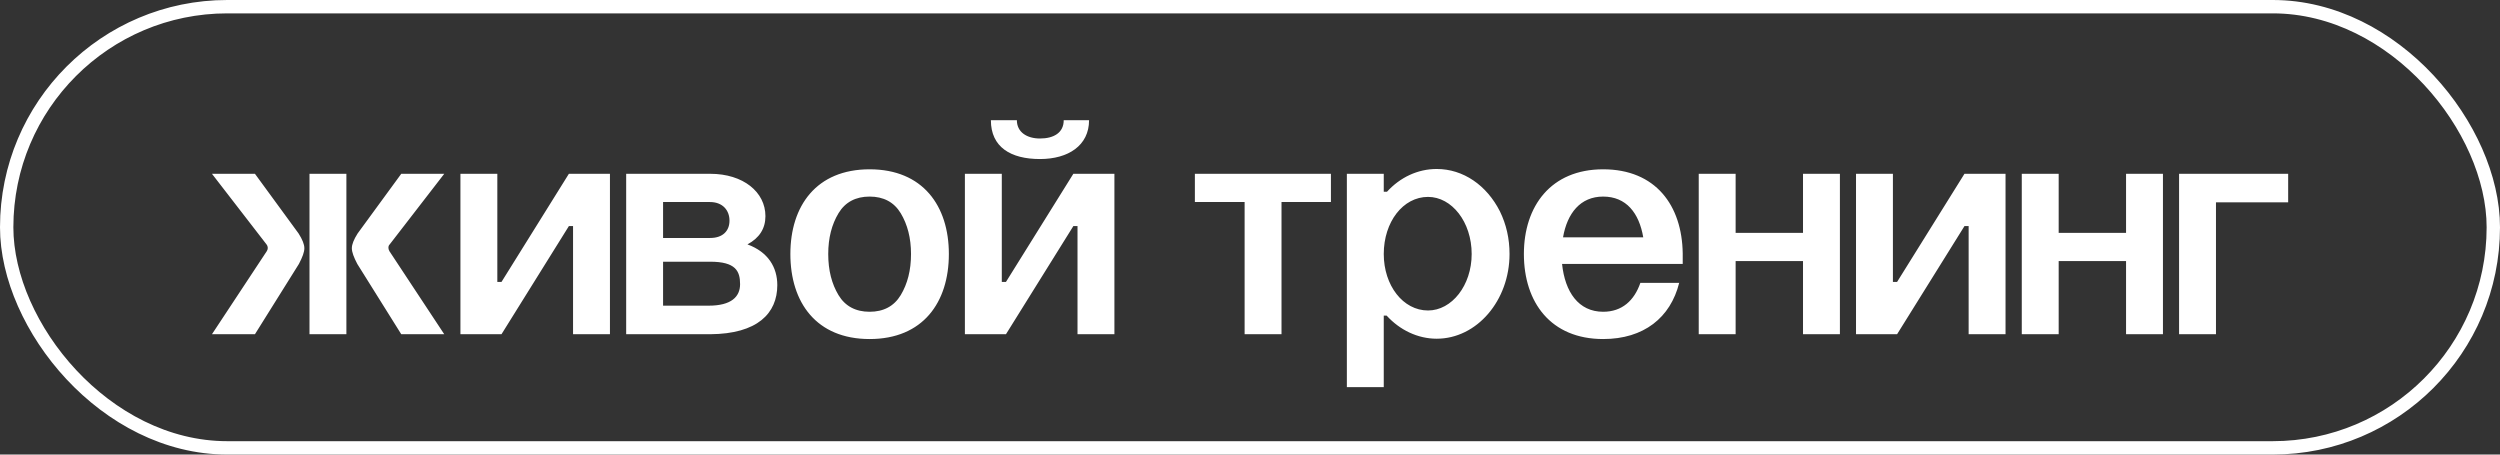 <?xml version="1.0" encoding="UTF-8"?> <svg xmlns="http://www.w3.org/2000/svg" width="187" height="34" viewBox="0 0 187 34" fill="none"><rect x="0" y="0" width="187" height="34" fill="#333333" stroke="none"/><rect x="0.5" y="0.5" width="186" height="33" rx="16.5" stroke="white"></rect><path d="M23.15 25V13H25.91V25H23.15ZM15.854 25L19.958 18.784C20.006 18.712 20.03 18.616 20.03 18.544C20.03 18.472 20.006 18.376 19.934 18.28L15.854 13H19.07L22.334 17.464C22.622 17.92 22.766 18.28 22.766 18.568C22.766 18.856 22.622 19.24 22.358 19.744L19.07 25H15.854ZM30.014 25L26.726 19.744C26.462 19.24 26.318 18.856 26.318 18.568C26.318 18.28 26.462 17.92 26.75 17.464L30.014 13H33.23L29.15 18.28C29.078 18.352 29.054 18.424 29.054 18.544C29.054 18.616 29.078 18.688 29.126 18.784L33.23 25H30.014ZM34.44 25V13H37.2V21.088H37.512L42.552 13H45.624V25H42.864V16.912H42.552L37.512 25H34.44ZM46.838 13H53.126C55.598 13 57.254 14.368 57.254 16.168C57.254 17.104 56.798 17.8 55.91 18.28C57.47 18.856 58.142 20.008 58.142 21.328C58.142 23.44 56.654 24.976 53.126 25H46.838V13ZM49.598 22.864H53.006C54.71 22.864 55.358 22.192 55.358 21.256C55.358 20.272 55.022 19.576 53.126 19.576H49.598V22.864ZM49.598 17.8H53.126C54.062 17.8 54.566 17.272 54.566 16.504C54.566 15.736 54.062 15.112 53.102 15.112H49.598V17.8ZM59.12 19C59.12 15.4 61.063 12.664 65.047 12.664C69.031 12.664 70.975 15.4 70.975 19C70.975 22.624 69.031 25.36 65.047 25.36C61.063 25.36 59.12 22.624 59.12 19ZM61.952 19C61.952 20.224 62.215 21.232 62.719 22.072C63.224 22.912 64.016 23.32 65.047 23.32C66.079 23.32 66.871 22.912 67.376 22.072C67.879 21.232 68.144 20.224 68.144 19C68.144 17.8 67.879 16.792 67.376 15.952C66.871 15.112 66.079 14.704 65.047 14.704C64.016 14.704 63.224 15.112 62.719 15.952C62.215 16.792 61.952 17.8 61.952 19ZM72.174 25V13H74.934V21.088H75.246L80.286 13H83.358V25H80.598V16.912H80.286L75.246 25H72.174ZM79.566 8.992H81.462C81.462 10.888 79.902 11.896 77.79 11.896C75.606 11.896 74.118 11.008 74.118 8.992H76.062C76.062 9.88 76.806 10.36 77.79 10.36C78.822 10.36 79.566 9.928 79.566 8.992ZM93.097 25V15.112H89.377V13H99.553V15.112H95.857V25H93.097ZM100.745 13H103.505V14.344H103.745C104.729 13.264 106.049 12.64 107.465 12.64C109.457 12.64 111.209 13.864 112.193 15.808C112.673 16.792 112.913 17.848 112.913 19C112.913 22.48 110.465 25.336 107.465 25.336C106.049 25.336 104.705 24.688 103.721 23.608H103.505V28.96H100.745V13ZM103.505 19C103.505 21.352 104.945 23.224 106.817 23.224C108.593 23.224 110.081 21.352 110.081 19C110.081 16.6 108.593 14.728 106.817 14.728C104.945 14.728 103.505 16.6 103.505 19ZM116.915 17.752H122.915C122.603 15.928 121.643 14.704 119.915 14.704C118.211 14.704 117.227 15.952 116.915 17.752ZM113.987 19C113.987 15.424 116.003 12.664 119.915 12.664C123.851 12.664 125.819 15.376 125.867 18.952V19.744H116.843C117.059 21.832 118.067 23.32 119.915 23.32C121.331 23.32 122.243 22.48 122.699 21.16H125.603C124.955 23.752 122.963 25.36 119.915 25.36C116.003 25.36 113.987 22.624 113.987 19ZM127.065 25V13H129.825V17.416H134.865V13H137.625V25H134.865V19.528H129.825V25H127.065ZM138.83 25V13H141.59V21.088H141.902L146.942 13H150.014V25H147.254V16.912H146.942L141.902 25H138.83ZM151.229 25V13H153.989V17.416H159.029V13H161.789V25H159.029V19.528H153.989V25H151.229ZM162.995 25V13H171.155V15.136H165.755V25H162.995Z" fill="white"></path></svg> 